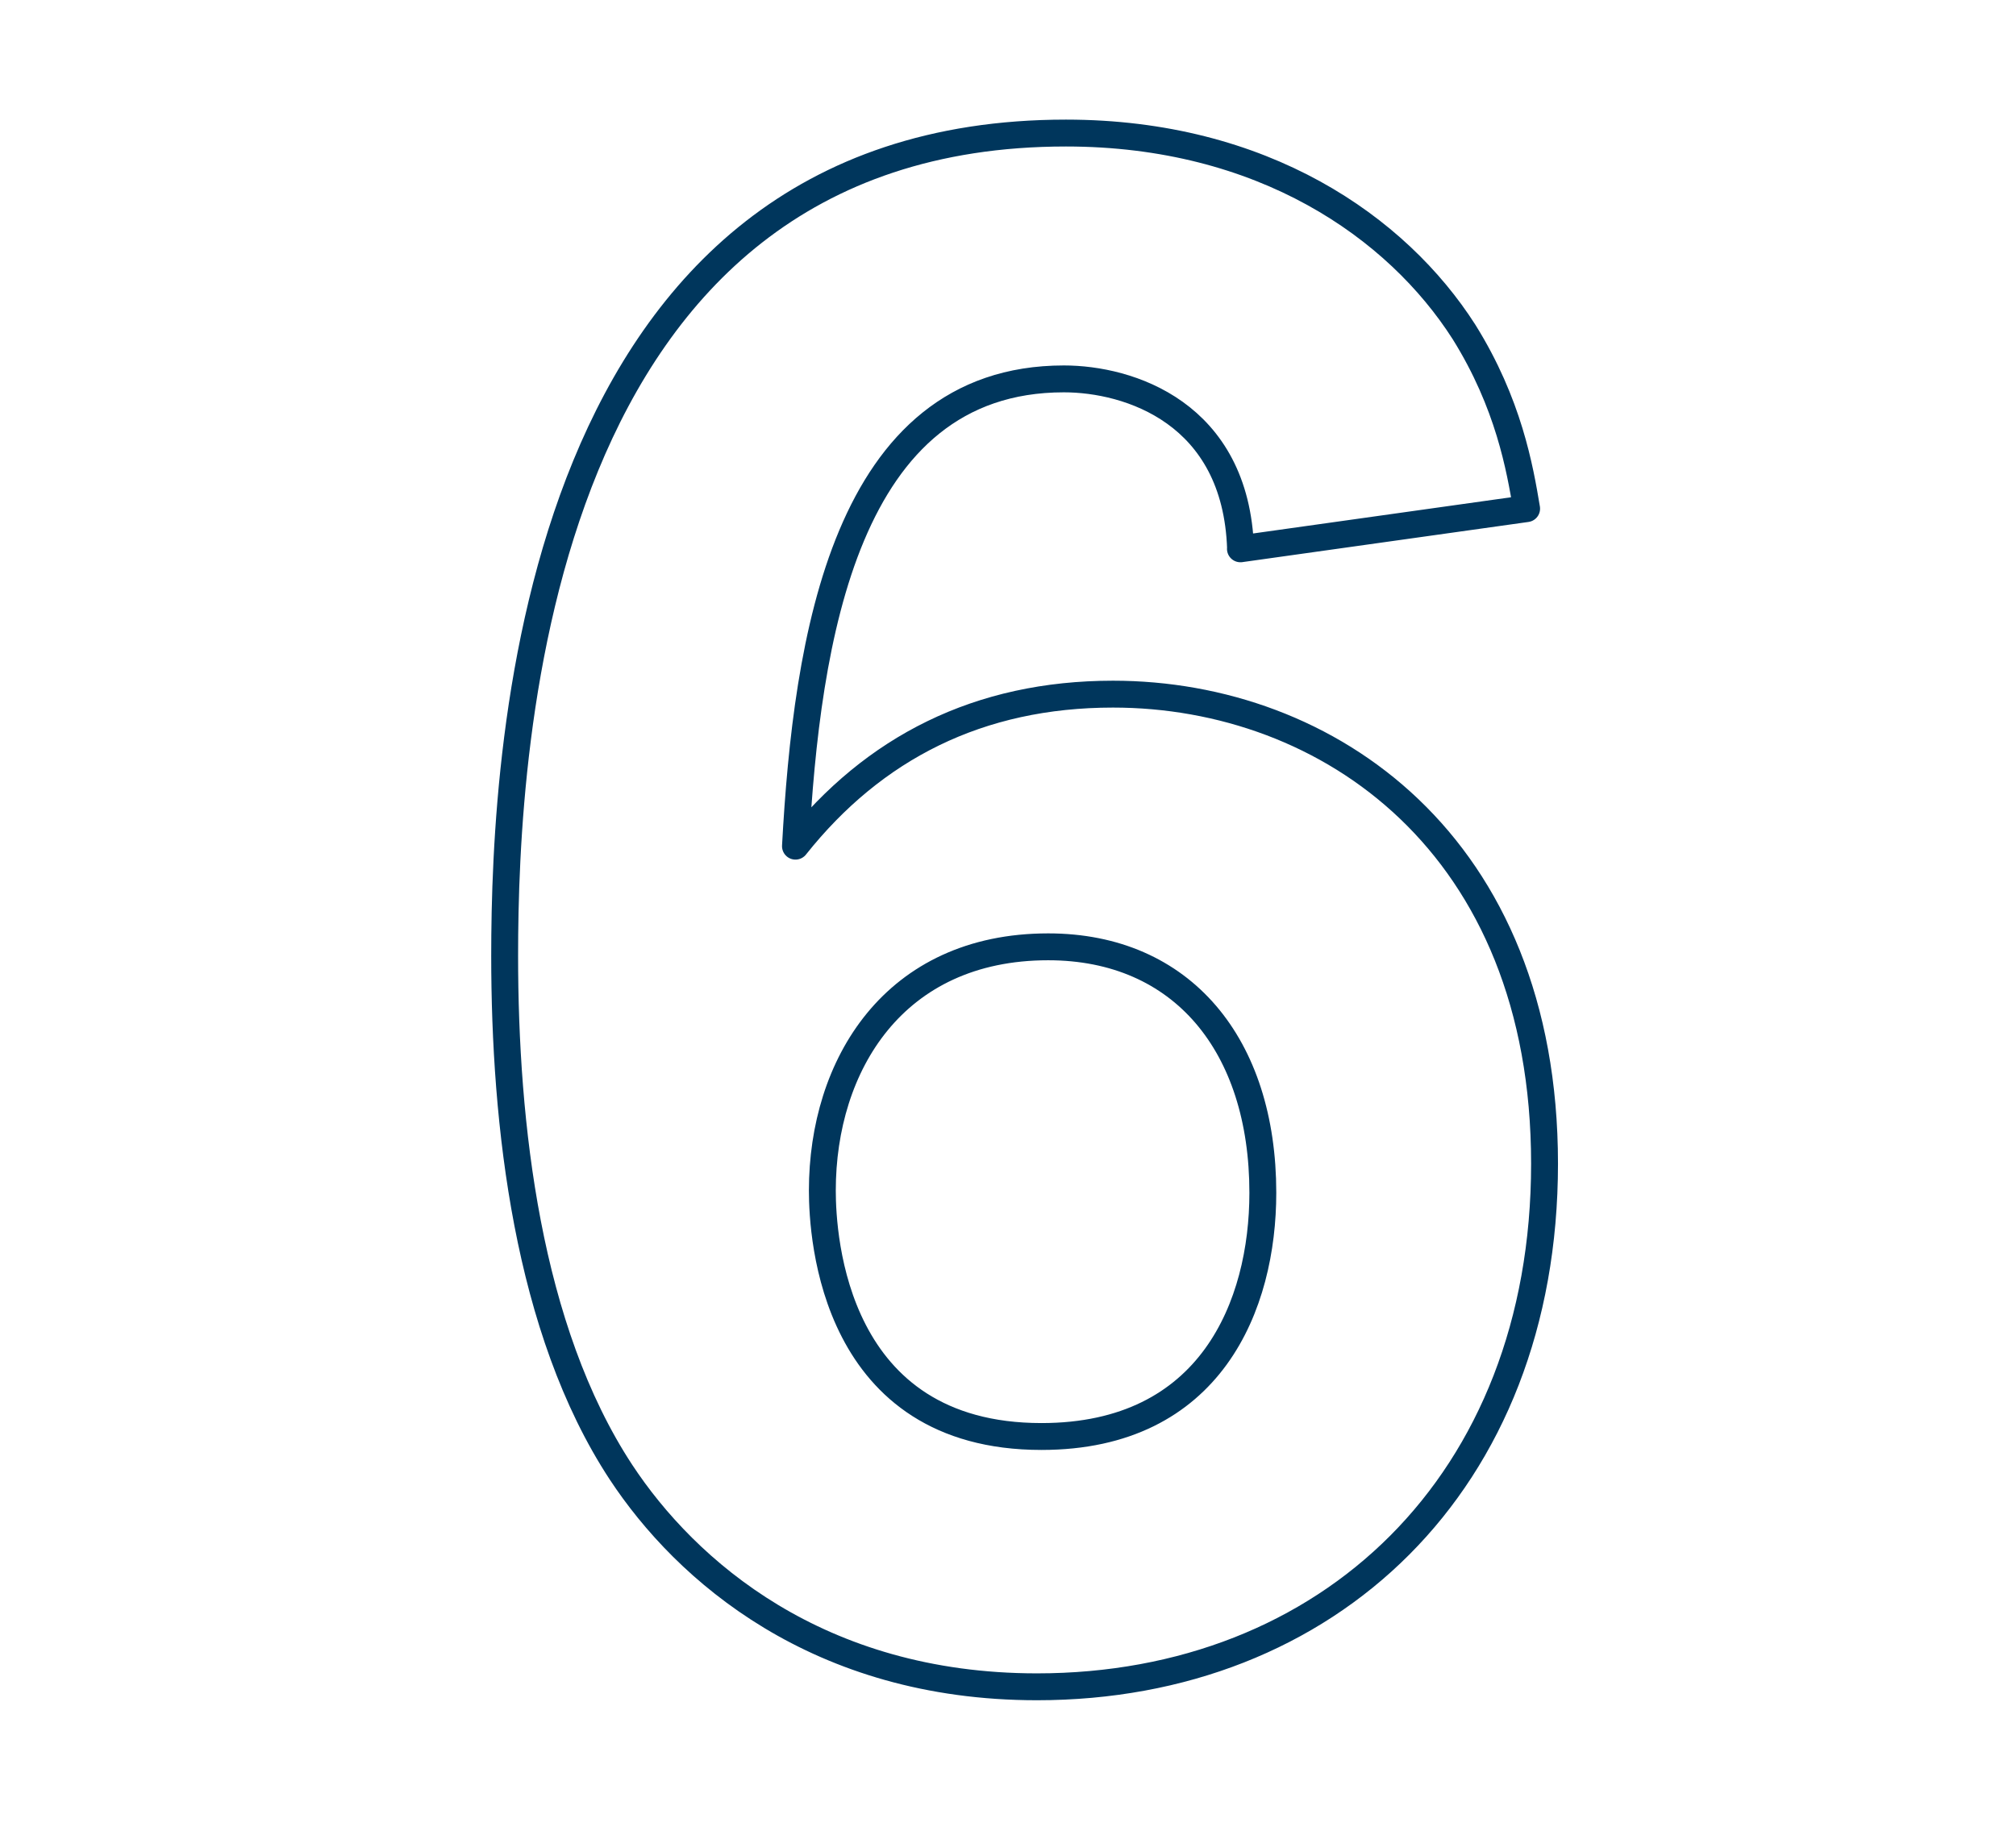 <?xml version="1.0" encoding="UTF-8"?><svg id="GRAPHCS" xmlns="http://www.w3.org/2000/svg" viewBox="0 0 153 139"><defs><style>.cls-1{fill:none;stroke:#00365c;stroke-linecap:round;stroke-linejoin:round;stroke-width:2.04px;}</style></defs><path class="cls-1" d="m94.15,41.66c-.34-10.35-8.49-12.9-13.41-12.9-16.63,0-19.52,19.86-20.37,35.47,5.94-7.47,13.92-11.54,24.1-11.54,16.29,0,32.75,11.37,32.75,35.64s-16.46,39.71-38.52,39.71c-16.63,0-26.65-8.82-31.57-16.29-7.13-10.86-8.83-26.48-8.83-39.2,0-15.95,2.21-62.45,42.6-62.45,14.93,0,25.12,7.13,30.21,15.1,3.39,5.43,4.24,10.35,4.75,13.41l-21.72,3.05Zm-14.6,30.21c-11.71,0-17.14,8.99-17.14,18.5,0,3.56.85,18.67,16.63,18.67,12.9,0,16.8-10.01,16.8-18.5,0-11.2-6.11-18.67-16.29-18.67Z"/></svg>
